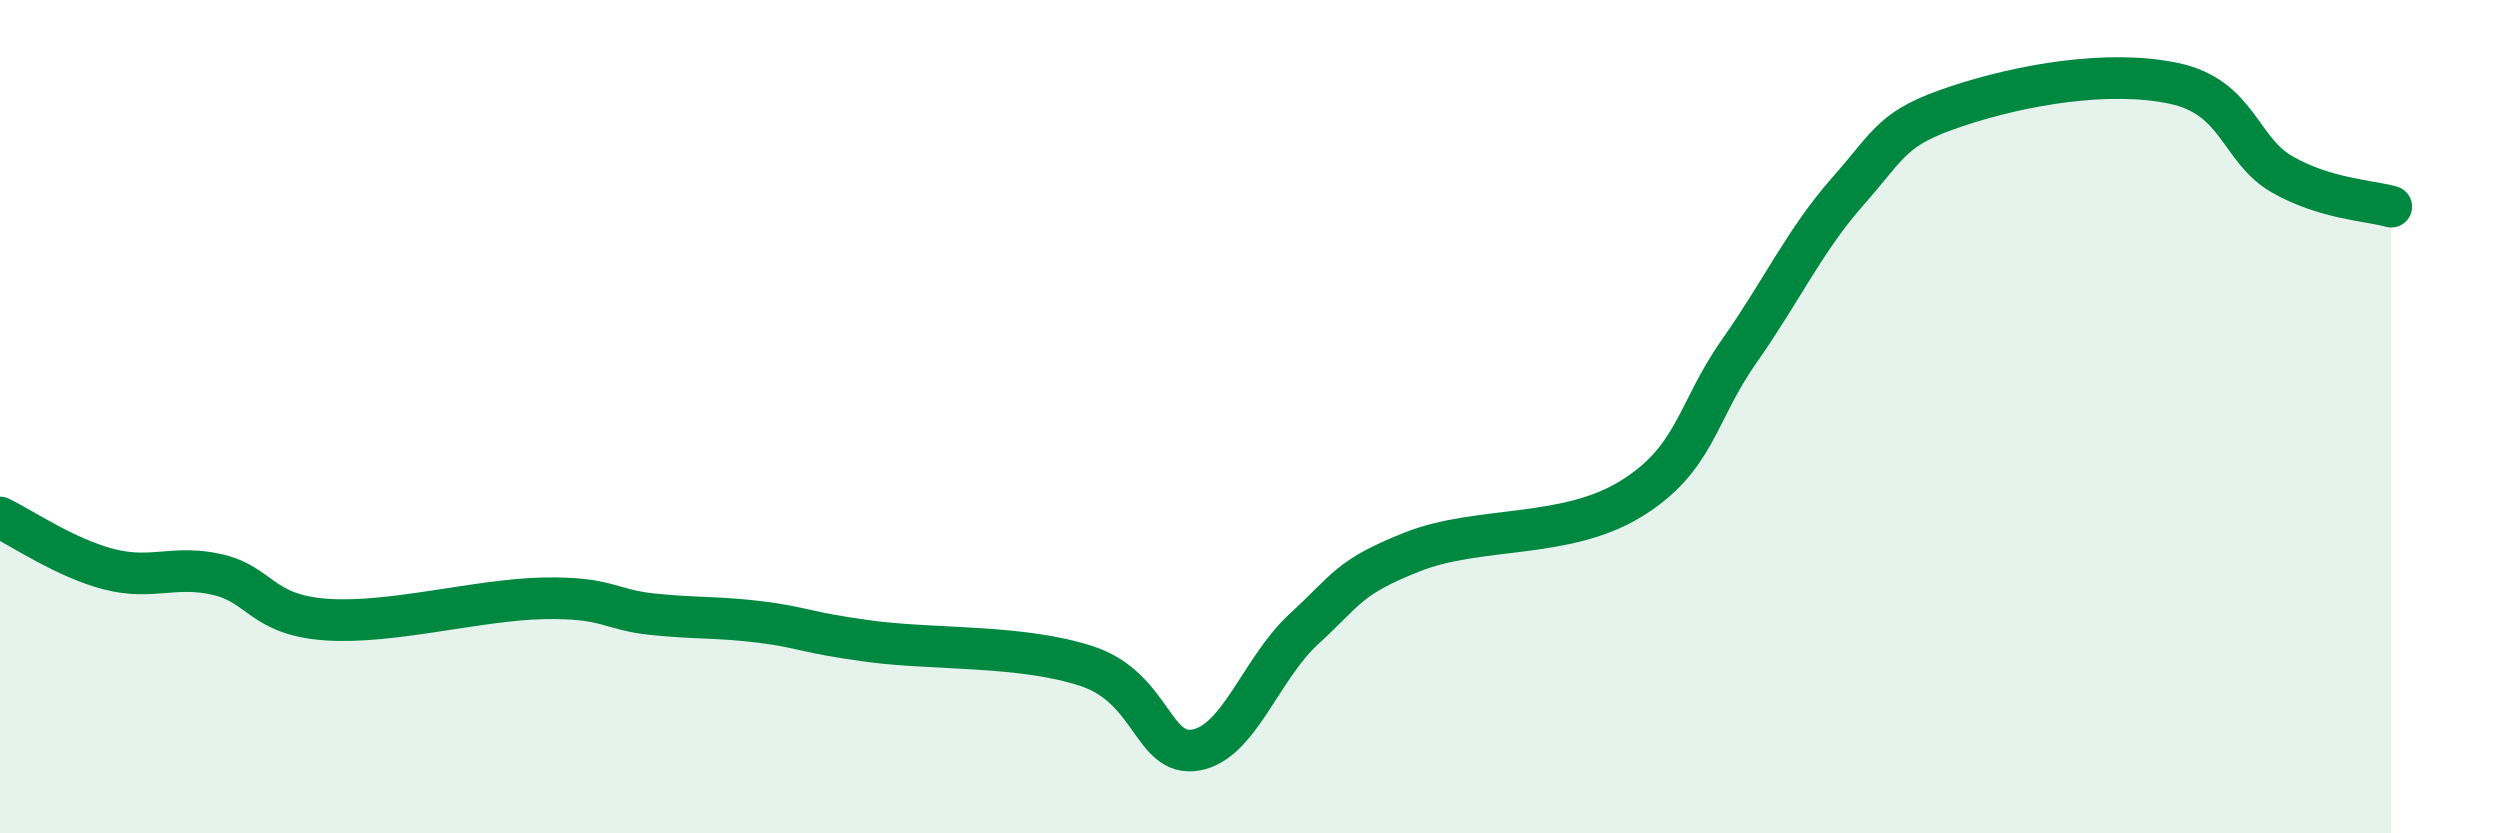 
    <svg width="60" height="20" viewBox="0 0 60 20" xmlns="http://www.w3.org/2000/svg">
      <path
        d="M 0,12.42 C 0.52,12.67 1.57,13.39 2.61,13.66 C 3.65,13.93 4.18,13.55 5.22,13.79 C 6.26,14.03 6.27,14.76 7.83,14.87 C 9.39,14.98 11.48,14.39 13.04,14.36 C 14.6,14.33 14.61,14.63 15.65,14.74 C 16.69,14.85 17.22,14.8 18.26,14.93 C 19.3,15.06 19.3,15.18 20.87,15.39 C 22.44,15.6 24.52,15.47 26.09,15.99 C 27.66,16.51 27.66,18.18 28.7,18 C 29.74,17.82 30.26,16.04 31.3,15.09 C 32.34,14.14 32.34,13.86 33.91,13.24 C 35.48,12.62 37.56,12.94 39.13,11.98 C 40.7,11.02 40.7,9.91 41.74,8.43 C 42.78,6.95 43.31,5.77 44.35,4.59 C 45.39,3.41 45.4,3.07 46.96,2.55 C 48.52,2.03 50.61,1.67 52.17,2 C 53.73,2.33 53.74,3.6 54.78,4.19 C 55.82,4.78 56.87,4.81 57.39,4.96L57.39 20L0 20Z"
        fill="#008740"
        opacity="0.1"
        stroke-linecap="round"
        stroke-linejoin="round"
      />
      <path
        d="M 0,12.42 C 0.52,12.67 1.57,13.39 2.61,13.66 C 3.65,13.93 4.18,13.55 5.22,13.79 C 6.26,14.03 6.27,14.76 7.83,14.87 C 9.39,14.98 11.48,14.39 13.04,14.36 C 14.6,14.33 14.61,14.63 15.65,14.74 C 16.69,14.85 17.22,14.8 18.26,14.93 C 19.3,15.06 19.3,15.18 20.87,15.39 C 22.44,15.6 24.52,15.47 26.09,15.99 C 27.66,16.51 27.66,18.18 28.7,18 C 29.74,17.82 30.26,16.04 31.3,15.09 C 32.34,14.14 32.34,13.86 33.91,13.24 C 35.48,12.62 37.56,12.94 39.13,11.98 C 40.7,11.02 40.7,9.91 41.74,8.43 C 42.78,6.95 43.31,5.77 44.35,4.59 C 45.39,3.41 45.4,3.07 46.96,2.55 C 48.52,2.03 50.61,1.67 52.17,2 C 53.73,2.33 53.74,3.6 54.78,4.19 C 55.82,4.78 56.87,4.81 57.39,4.96"
        stroke="#008740"
        stroke-width="1"
        fill="none"
        stroke-linecap="round"
        stroke-linejoin="round"
      />
    </svg>
  